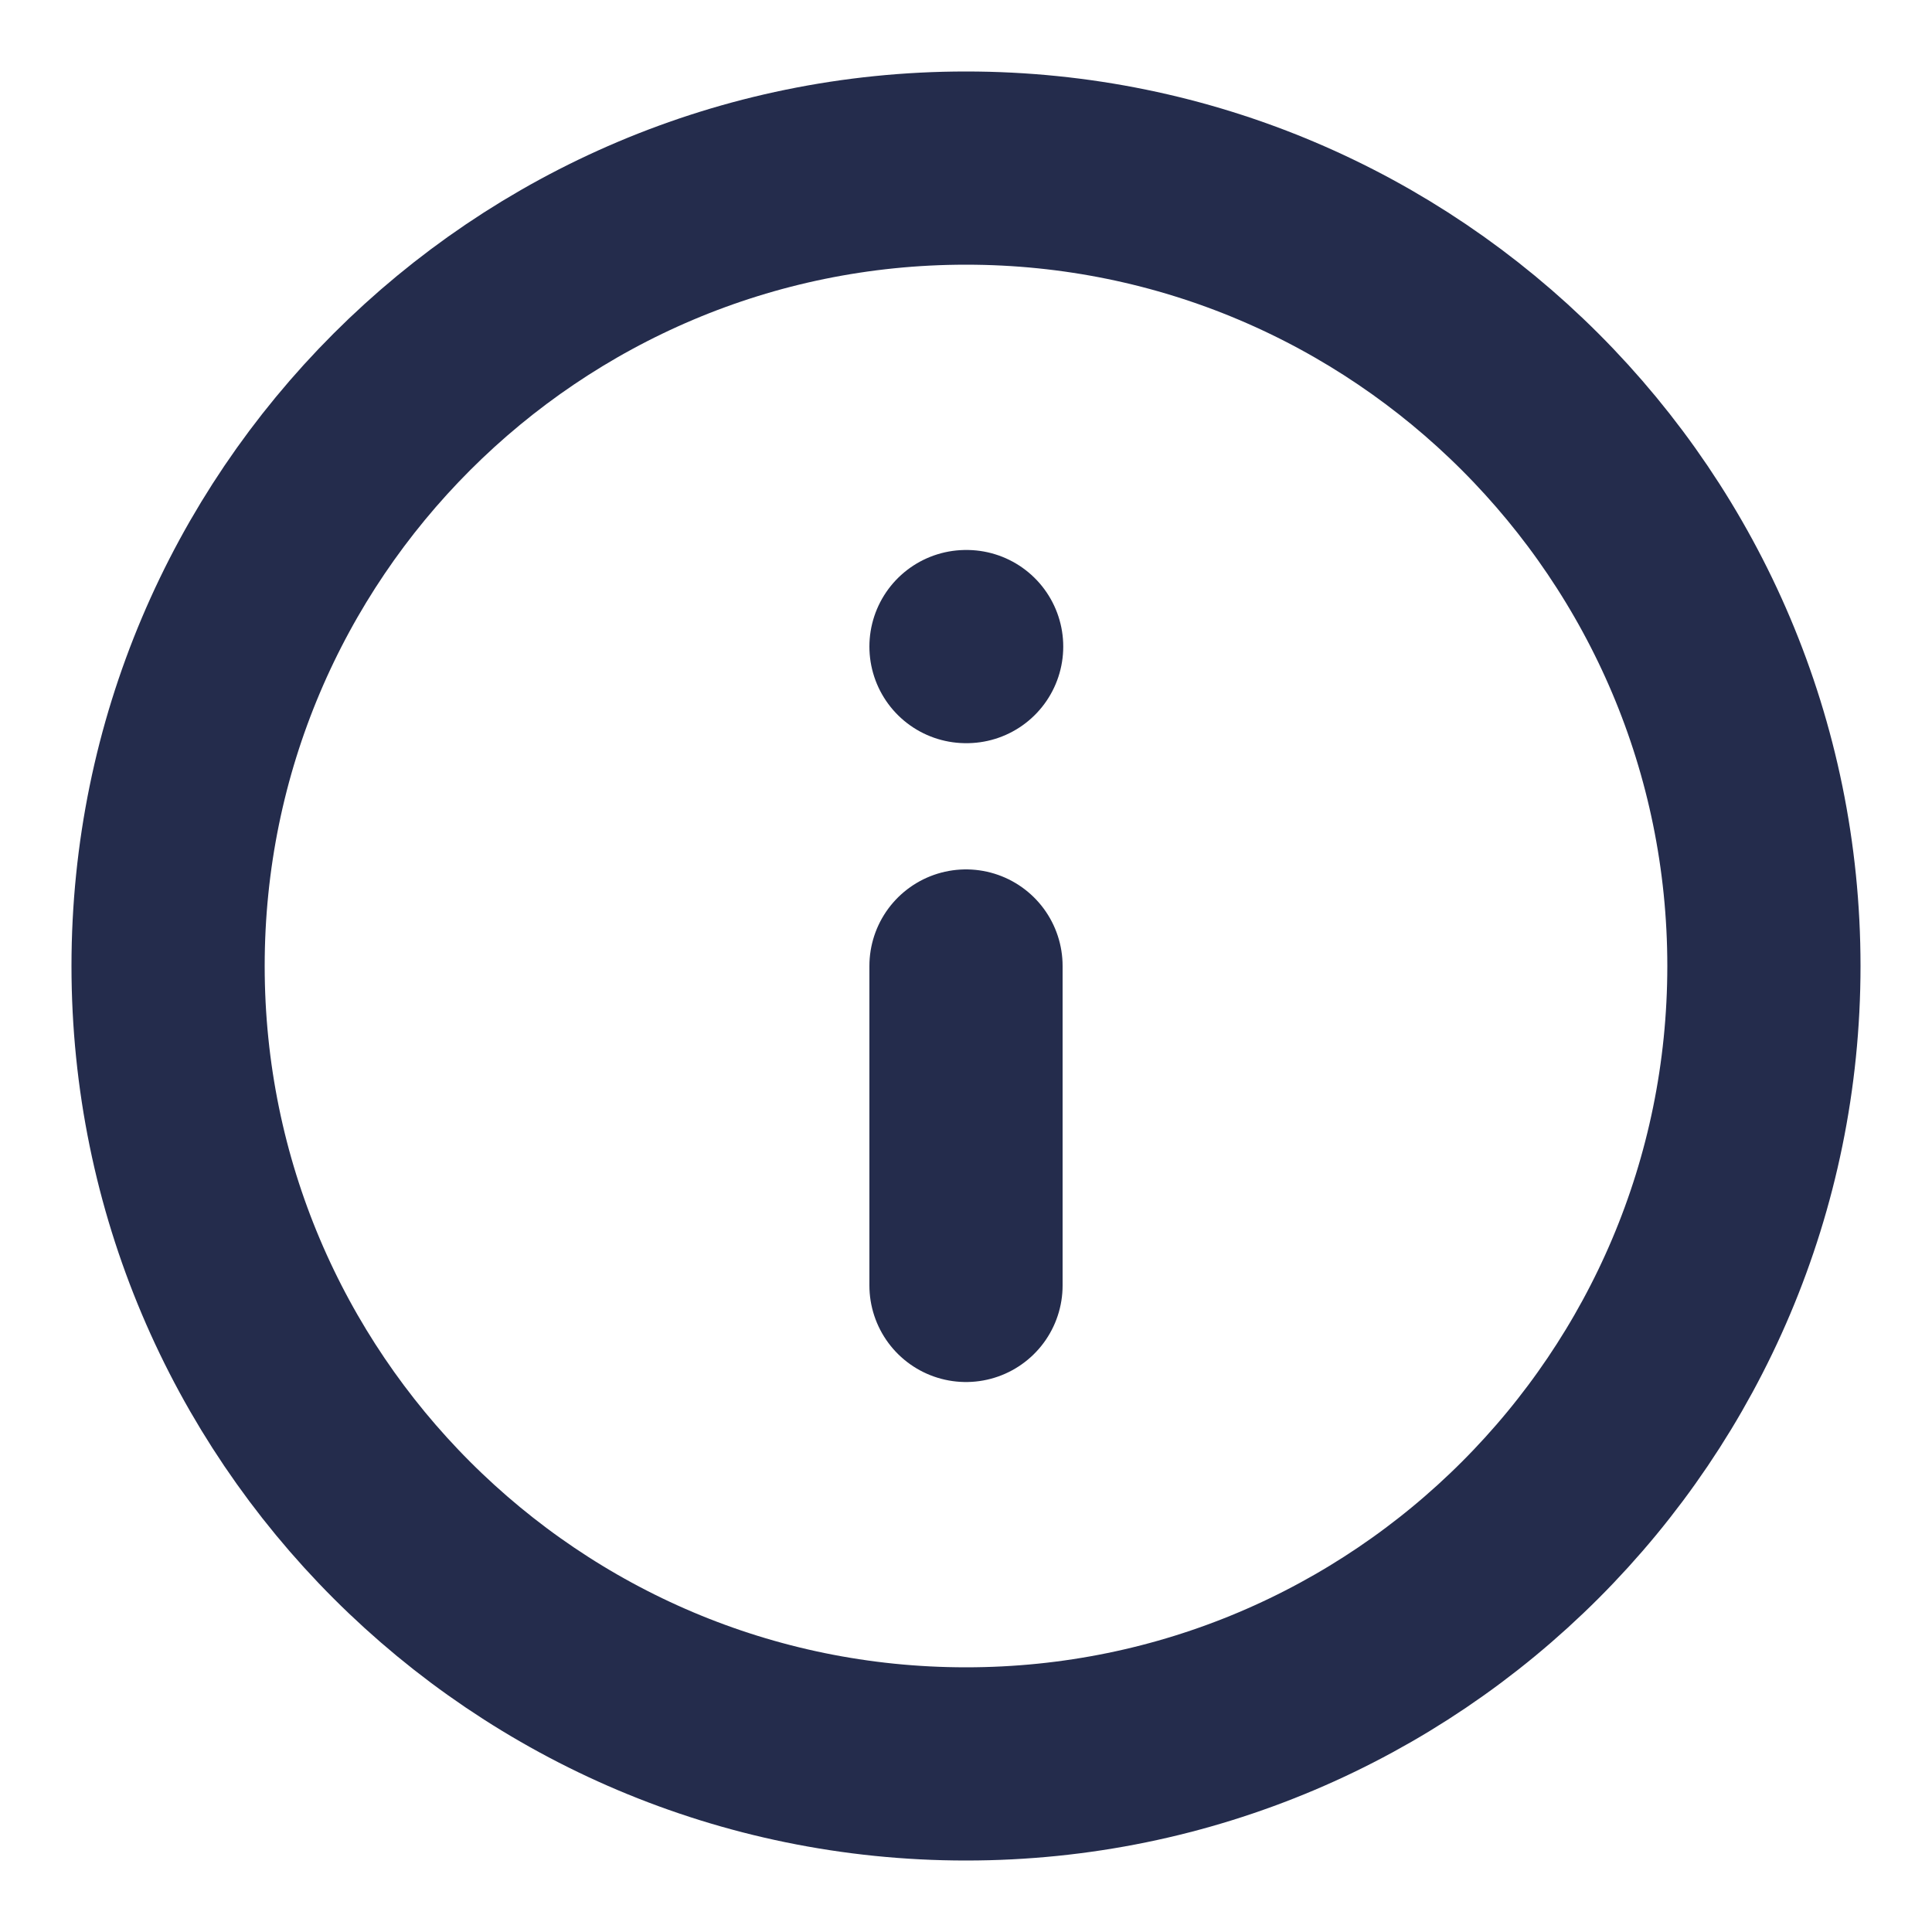 <?xml version="1.0" encoding="UTF-8"?>
<svg id="Capa_1" data-name="Capa 1" xmlns="http://www.w3.org/2000/svg" xmlns:xlink="http://www.w3.org/1999/xlink" viewBox="0 0 30 30">
  <defs>
    <style>
      .cls-1 {
        stroke: #242c4c;
        stroke-linecap: round;
        stroke-linejoin: round;
        stroke-width: 3px;
      }

      .cls-1, .cls-2 {
        fill: none;
      }

      .cls-3 {
        clip-path: url(#clippath);
      }
    </style>
    <clipPath id="clippath">
      <rect class="cls-2" x=".13" y=".13" width="29.74" height="29.74"/>
    </clipPath>
  </defs>
  <g class="cls-3">
    <path class="cls-1" d="M15,19.96v-4.96M15,10.04h.01M27.39,15c0,6.84-5.55,12.39-12.39,12.39S2.61,21.84,2.61,15,8.16,2.61,15,2.61s12.39,5.55,12.39,12.39Z"/>
  </g>
</svg>